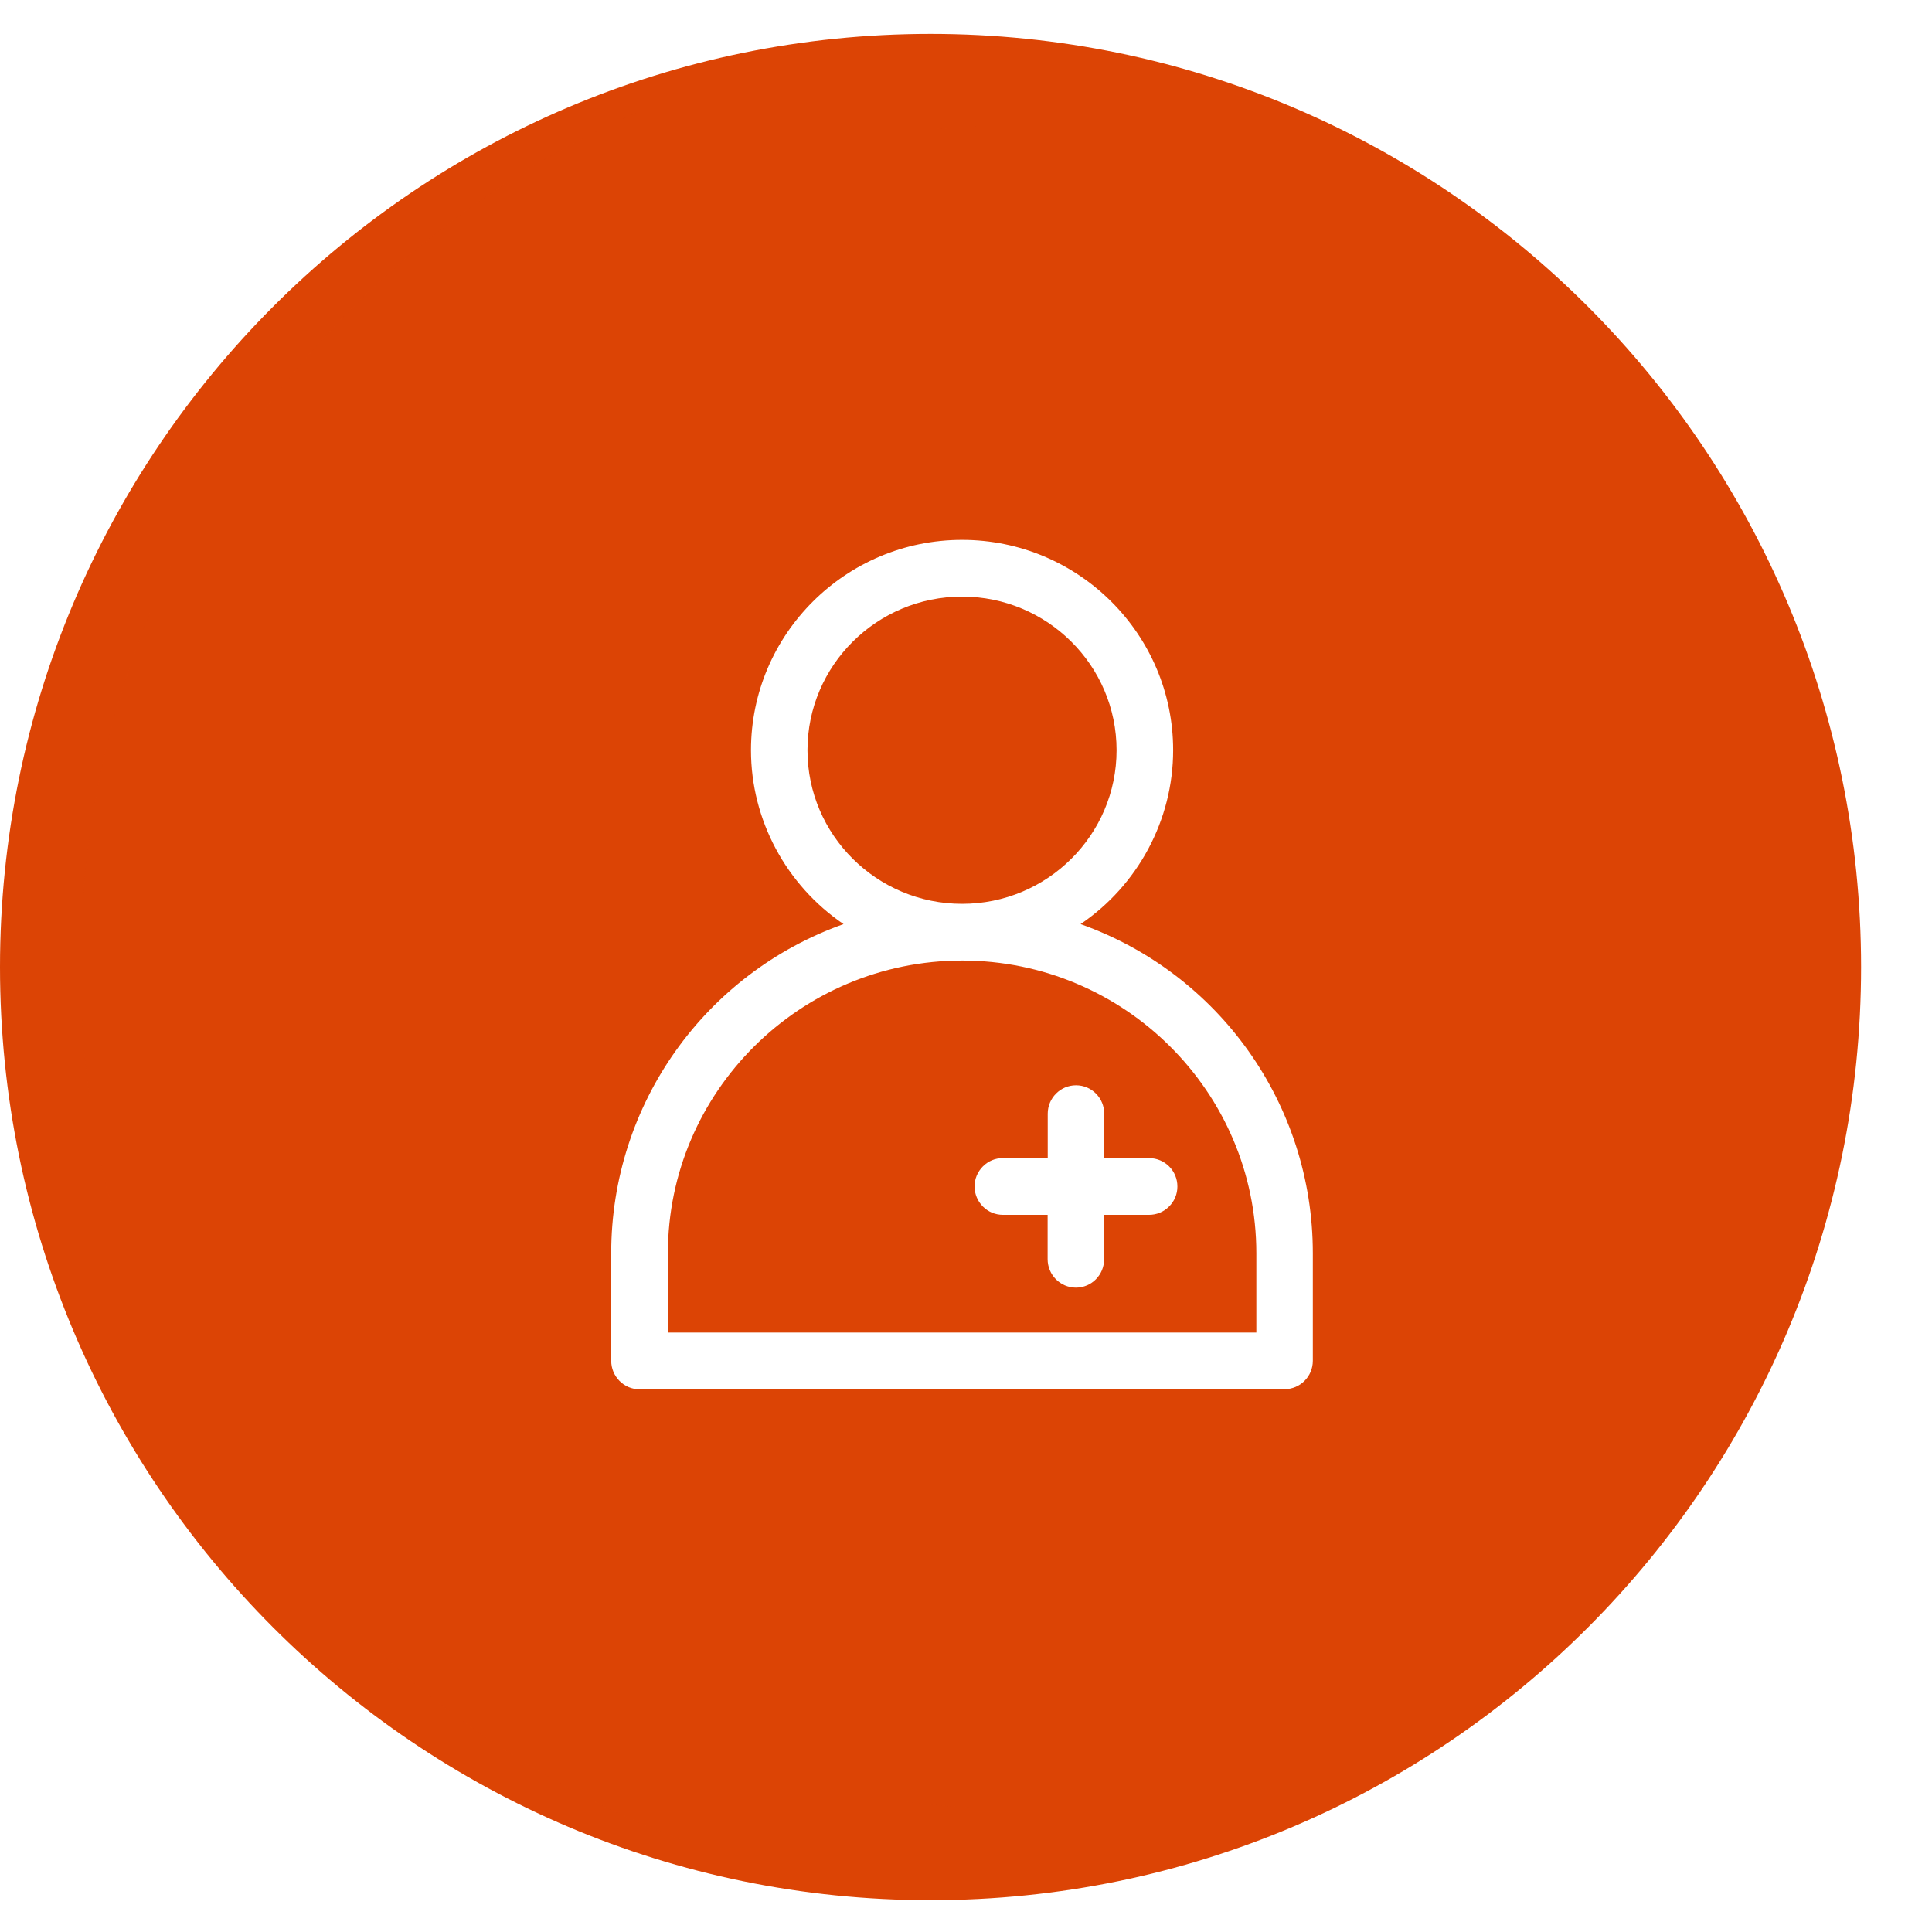 <svg width="96" height="96" viewBox="0 0 96 96" fill="none" xmlns="http://www.w3.org/2000/svg">
<path d="M46.238 94.419C71.774 94.419 92.476 73.66 92.476 48.052C92.476 22.444 71.774 1.685 46.238 1.685C20.701 1.685 0 22.444 0 48.052C0 73.66 20.701 94.419 46.238 94.419Z" fill="#DC4405"/>
<path d="M47.411 90.447H28.081L21.267 85.407L12.938 78.635L9.212 72.715L5.617 68.889L2.332 46.612L7.823 24.146L12.37 19.021L25.181 7.882L47.134 4.541L47.411 6.268V9.402V90.447Z" fill="#DC4405"/>
<mask id="mask0_824_72697" style="mask-type:luminance" maskUnits="userSpaceOnUse" x="2" y="4" width="46" height="87">
<path d="M47.411 90.447H28.081L21.267 85.407L12.938 78.635L9.212 72.715L5.617 68.889L2.332 46.612L7.823 24.146L12.37 19.021L25.181 7.882L47.134 4.541L47.411 6.268V9.402V90.447Z" fill="white"/>
</mask>
<g mask="url(#mask0_824_72697)">
<g filter="url(#filter0_d_824_72697)">
<path d="M46.238 6.254C69.223 6.254 87.924 25.007 87.924 48.056C87.924 71.106 69.223 89.859 46.238 89.859C23.253 89.859 4.557 71.101 4.557 48.052C4.557 25.002 23.253 6.254 46.238 6.254ZM46.238 1.685C20.704 1.685 0 22.442 0 48.052C0 73.661 20.704 94.419 46.238 94.419C71.771 94.419 92.476 73.661 92.476 48.052C92.476 22.442 71.776 1.685 46.238 1.685Z" fill="#DC4405"/>
</g>
</g>
<g filter="url(#filter1_d_824_72697)">
<path fill-rule="evenodd" clip-rule="evenodd" d="M46.805 26.532C41.413 26.532 37.02 30.899 37.02 36.278C37.02 40.193 39.348 43.572 42.694 45.12C35.434 46.936 30.07 53.468 30.07 61.275V66.621C30.07 67.012 30.38 67.327 30.77 67.327C30.77 67.327 30.77 67.327 30.774 67.327H62.831C63.22 67.327 63.53 67.012 63.53 66.621V61.275C63.53 53.473 58.171 46.941 50.916 45.12C54.261 43.572 56.589 40.193 56.589 36.278C56.589 30.904 52.197 26.532 46.805 26.532ZM46.805 27.939C51.446 27.939 55.186 31.666 55.186 36.278C55.186 40.889 51.446 44.616 46.805 44.616C42.164 44.616 38.419 40.889 38.419 36.278C38.419 31.666 42.164 27.939 46.805 27.939ZM46.805 46.019C55.308 46.019 62.127 52.814 62.127 61.271V65.915H31.473V61.271C31.473 52.814 38.297 46.019 46.8 46.019H46.805ZM52.469 53.633C52.079 53.633 51.765 53.944 51.765 54.334C51.765 54.334 51.765 54.334 51.765 54.339V57.252H48.837C48.447 57.252 48.133 57.562 48.133 57.953C48.133 57.953 48.133 57.953 48.133 57.958C48.133 58.348 48.447 58.659 48.837 58.659H51.765V61.572C51.765 61.962 52.075 62.278 52.464 62.278C52.464 62.278 52.464 62.278 52.469 62.278C52.858 62.278 53.168 61.962 53.168 61.572V58.659H56.101C56.491 58.659 56.805 58.348 56.805 57.958C56.805 57.567 56.495 57.252 56.106 57.252C56.106 57.252 56.106 57.252 56.101 57.252H53.168V54.339C53.168 53.948 52.858 53.633 52.469 53.633Z" fill="white"/>
<path d="M30.779 68.033C30.394 68.033 30.042 67.882 29.779 67.614C29.517 67.346 29.371 66.993 29.371 66.617V61.271C29.371 53.859 34.04 47.36 40.915 44.918C38.076 42.988 36.316 39.755 36.316 36.278C36.316 30.513 41.023 25.826 46.805 25.826C52.586 25.826 57.293 30.513 57.293 36.278C57.293 39.755 55.533 42.993 52.694 44.918C59.564 47.36 64.234 53.859 64.234 61.271V66.617C64.234 67.393 63.609 68.023 62.835 68.028H30.779V68.033ZM32.182 65.214H61.427V61.275C61.427 53.257 54.867 46.729 46.809 46.729C38.752 46.729 32.187 53.257 32.187 61.275V65.214H32.182ZM51.042 45.882C56.209 47.294 60.339 51.219 62.019 56.254C60.367 51.275 56.317 47.313 51.042 45.882ZM42.314 45.953C37.199 47.426 33.271 51.294 31.624 56.141C33.299 51.242 37.302 47.412 42.314 45.953ZM47.058 45.318C48.269 45.337 49.447 45.487 50.578 45.76L48.809 45.318L50.334 44.612C49.32 45.04 48.217 45.285 47.058 45.318ZM43.313 44.626L44.806 45.318L43.083 45.751C44.2 45.487 45.359 45.337 46.551 45.318C45.406 45.285 44.313 45.045 43.309 44.626H43.313ZM46.805 28.645C42.567 28.645 39.123 32.066 39.123 36.278C39.123 40.489 42.567 43.911 46.805 43.911C51.042 43.911 54.482 40.489 54.482 36.278C54.482 32.066 51.038 28.645 46.805 28.645ZM52.469 62.983C51.685 62.983 51.056 62.348 51.056 61.567V59.365H48.832C48.461 59.365 48.105 59.219 47.842 58.955C47.579 58.692 47.429 58.339 47.424 57.962C47.424 57.577 47.574 57.224 47.842 56.955C48.109 56.692 48.443 56.546 48.837 56.546H51.061V54.339C51.061 53.558 51.695 52.927 52.464 52.927H52.469C53.243 52.927 53.872 53.562 53.867 54.343V56.546H56.096C56.88 56.546 57.509 57.181 57.504 57.962C57.504 58.339 57.354 58.692 57.087 58.955C56.824 59.219 56.472 59.365 56.096 59.365H53.863V61.572C53.863 62.348 53.239 62.979 52.464 62.983H52.469Z" fill="white"/>
</g>
<defs>
<filter id="filter0_d_824_72697" x="0" y="-0.315" width="98.477" height="96.734" filterUnits="userSpaceOnUse" color-interpolation-filters="sRGB">
<feFlood flood-opacity="0" result="BackgroundImageFix"/>
<feColorMatrix in="SourceAlpha" type="matrix" values="0 0 0 0 0 0 0 0 0 0 0 0 0 0 0 0 0 0 127 0" result="hardAlpha"/>
<feOffset dx="4"/>
<feGaussianBlur stdDeviation="1"/>
<feColorMatrix type="matrix" values="0 0 0 0 0.004 0 0 0 0 0.004 0 0 0 0 0.004 0 0 0 0.4 0"/>
<feBlend mode="normal" in2="BackgroundImageFix" result="effect1_dropShadow_824_72697"/>
<feBlend mode="normal" in="SourceGraphic" in2="effect1_dropShadow_824_72697" result="shape"/>
</filter>
<filter id="filter1_d_824_72697" x="28.371" y="24.826" width="38.863" height="46.207" filterUnits="userSpaceOnUse" color-interpolation-filters="sRGB">
<feFlood flood-opacity="0" result="BackgroundImageFix"/>
<feColorMatrix in="SourceAlpha" type="matrix" values="0 0 0 0 0 0 0 0 0 0 0 0 0 0 0 0 0 0 127 0" result="hardAlpha"/>
<feOffset dx="1" dy="1"/>
<feGaussianBlur stdDeviation="1"/>
<feColorMatrix type="matrix" values="0 0 0 0 0 0 0 0 0 0 0 0 0 0 0 0 0 0 0.4 0"/>
<feBlend mode="normal" in2="BackgroundImageFix" result="effect1_dropShadow_824_72697"/>
<feBlend mode="normal" in="SourceGraphic" in2="effect1_dropShadow_824_72697" result="shape"/>
</filter>
</defs>
</svg>
